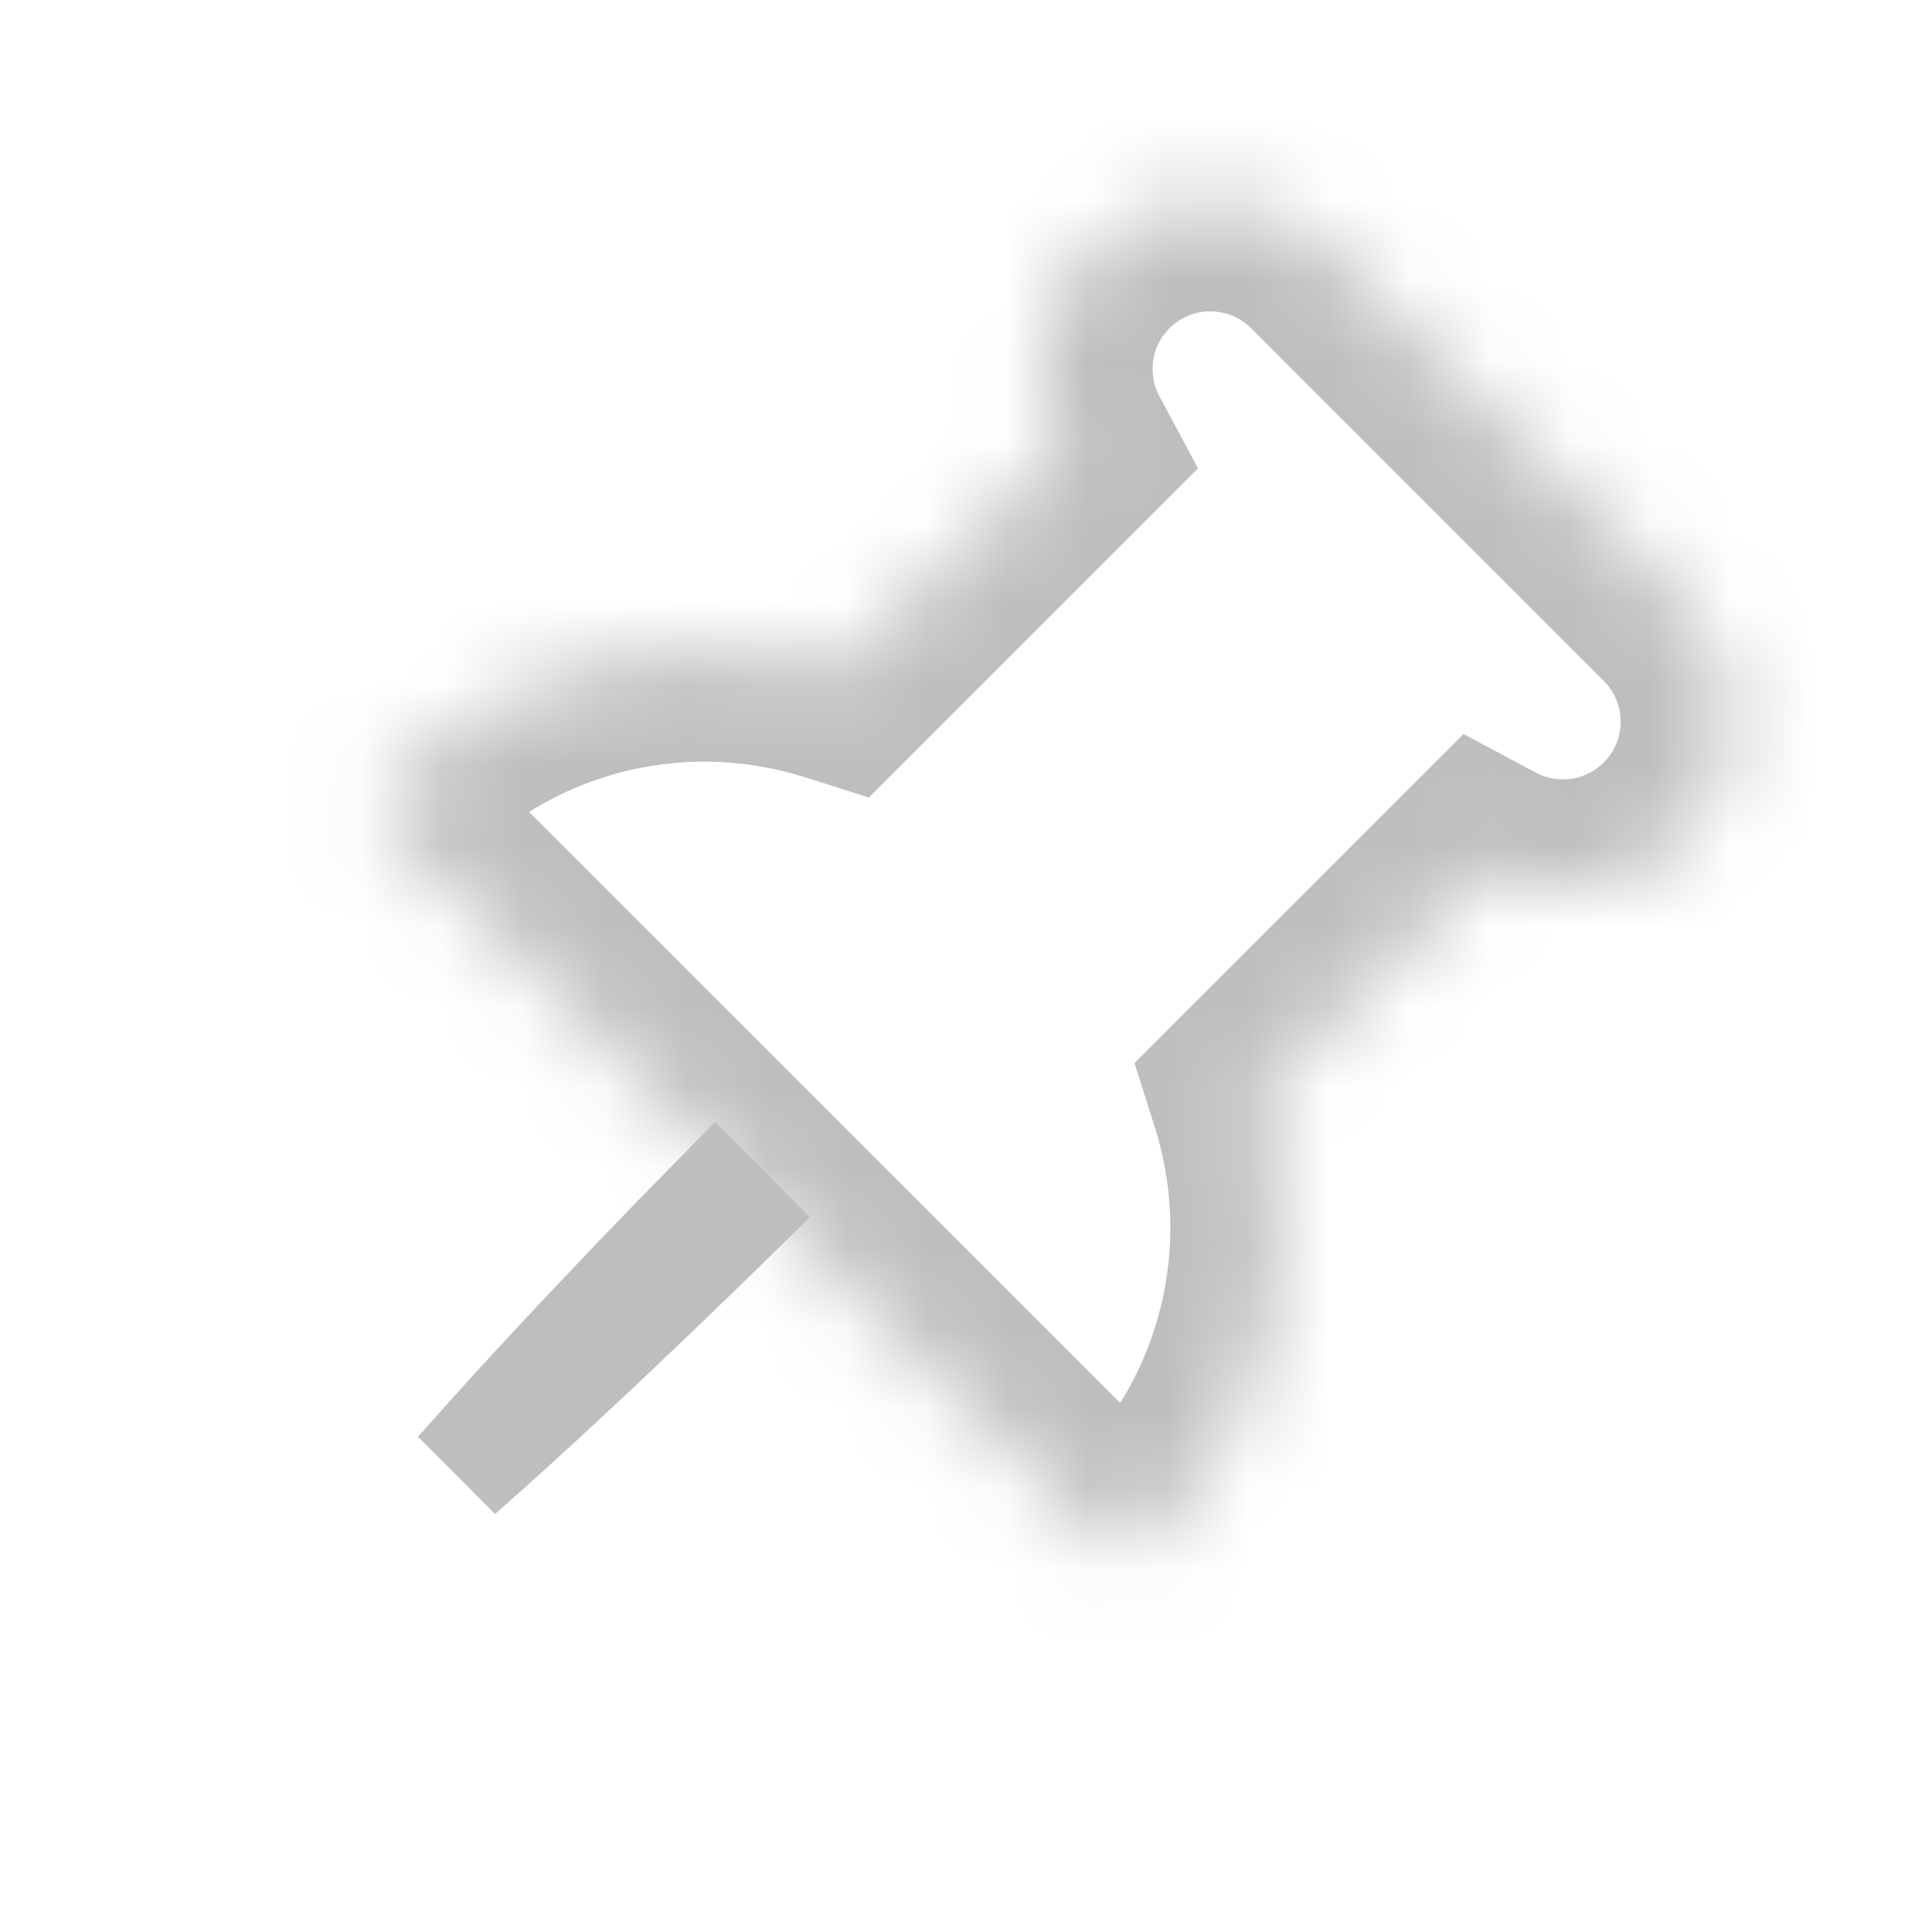 <svg width="24" height="24" viewBox="0 0 24 24" fill="none" xmlns="http://www.w3.org/2000/svg">
<mask id="path-1-inside-1_1402_1946" fill="white">
<path d="M20.89 7.489C21.705 8.305 21.705 9.626 20.89 10.441C20.224 11.107 19.221 11.227 18.431 10.805L15.65 13.585C16.25 15.474 15.803 17.623 14.305 19.121C14.13 19.296 13.846 19.296 13.671 19.121L4.879 10.329C4.704 10.154 4.704 9.87 4.879 9.695C6.377 8.198 8.525 7.75 10.413 8.35L13.195 5.568C12.773 4.779 12.893 3.775 13.559 3.109C14.374 2.295 15.695 2.295 16.51 3.109L20.89 7.489Z"/>
</mask>
<path d="M20.89 7.489L21.859 6.521L21.858 6.521L20.89 7.489ZM20.89 10.441L21.858 11.409L21.858 11.409L20.89 10.441ZM18.431 10.805L19.077 9.597L18.181 9.118L17.463 9.836L18.431 10.805ZM15.65 13.585L14.682 12.617L14.093 13.206L14.345 14L15.65 13.585ZM14.305 19.121L15.274 20.089L15.274 20.089L14.305 19.121ZM13.671 19.121L12.703 20.089L12.703 20.09L13.671 19.121ZM4.879 9.695L3.911 8.727L3.911 8.727L4.879 9.695ZM10.413 8.35L9.999 9.655L10.793 9.907L11.382 9.318L10.413 8.35ZM13.195 5.568L14.163 6.537L14.882 5.818L14.402 4.922L13.195 5.568ZM13.559 3.109L12.59 2.141L12.59 2.141L13.559 3.109ZM16.51 3.109L17.479 2.141L17.478 2.141L16.51 3.109ZM20.89 7.489L19.922 8.458C20.202 8.738 20.202 9.193 19.922 9.472L20.89 10.441L21.858 11.409C23.209 10.059 23.208 7.871 21.859 6.521L20.89 7.489ZM20.89 10.441L19.922 9.472C19.695 9.699 19.351 9.743 19.077 9.597L18.431 10.805L17.785 12.012C19.09 12.71 20.753 12.514 21.858 11.409L20.89 10.441ZM18.431 10.805L17.463 9.836L14.682 12.617L15.65 13.585L16.619 14.554L19.4 11.773L18.431 10.805ZM15.65 13.585L14.345 14C14.796 15.421 14.458 17.031 13.337 18.152L14.305 19.121L15.274 20.089C17.148 18.215 17.704 15.527 16.956 13.171L15.65 13.585ZM14.305 19.121L13.337 18.152C13.697 17.792 14.28 17.793 14.639 18.152L13.671 19.121L12.703 20.09C13.413 20.798 14.563 20.799 15.274 20.089L14.305 19.121ZM13.671 19.121L14.64 18.152L5.848 9.361L4.879 10.329L3.911 11.297L12.703 20.089L13.671 19.121ZM4.879 10.329L5.848 9.361C6.208 9.72 6.208 10.304 5.848 10.664L4.879 9.695L3.911 8.727C3.201 9.436 3.201 10.588 3.911 11.297L4.879 10.329ZM4.879 9.695L5.848 10.664C6.969 9.543 8.579 9.204 9.999 9.655L10.413 8.35L10.828 7.045C8.472 6.296 5.785 6.853 3.911 8.727L4.879 9.695ZM10.413 8.35L11.382 9.318L14.163 6.537L13.195 5.568L12.226 4.6L9.445 7.381L10.413 8.35ZM13.195 5.568L14.402 4.922C14.256 4.649 14.301 4.304 14.527 4.078L13.559 3.109L12.59 2.141C11.485 3.247 11.289 4.909 11.987 6.214L13.195 5.568ZM13.559 3.109L14.527 4.078C14.807 3.798 15.261 3.798 15.542 4.078L16.51 3.109L17.478 2.141C16.129 0.792 13.94 0.791 12.59 2.141L13.559 3.109ZM16.51 3.109L15.542 4.078L19.922 8.458L20.89 7.489L21.858 6.521L17.479 2.141L16.51 3.109Z" fill="#BEBEBE" mask="url(#path-1-inside-1_1402_1946)"/>
<path d="M9.097 15.114C8.955 15.253 8.787 15.419 8.597 15.602C8.001 16.18 7.203 16.941 6.388 17.683C6.158 17.892 5.927 18.099 5.701 18.298C5.901 18.072 6.107 17.841 6.316 17.611C7.058 16.796 7.82 15.998 8.397 15.402C8.581 15.213 8.746 15.044 8.886 14.902L9.097 15.114Z" stroke="#BEBEBE" stroke-width="1.358"/>
</svg>
